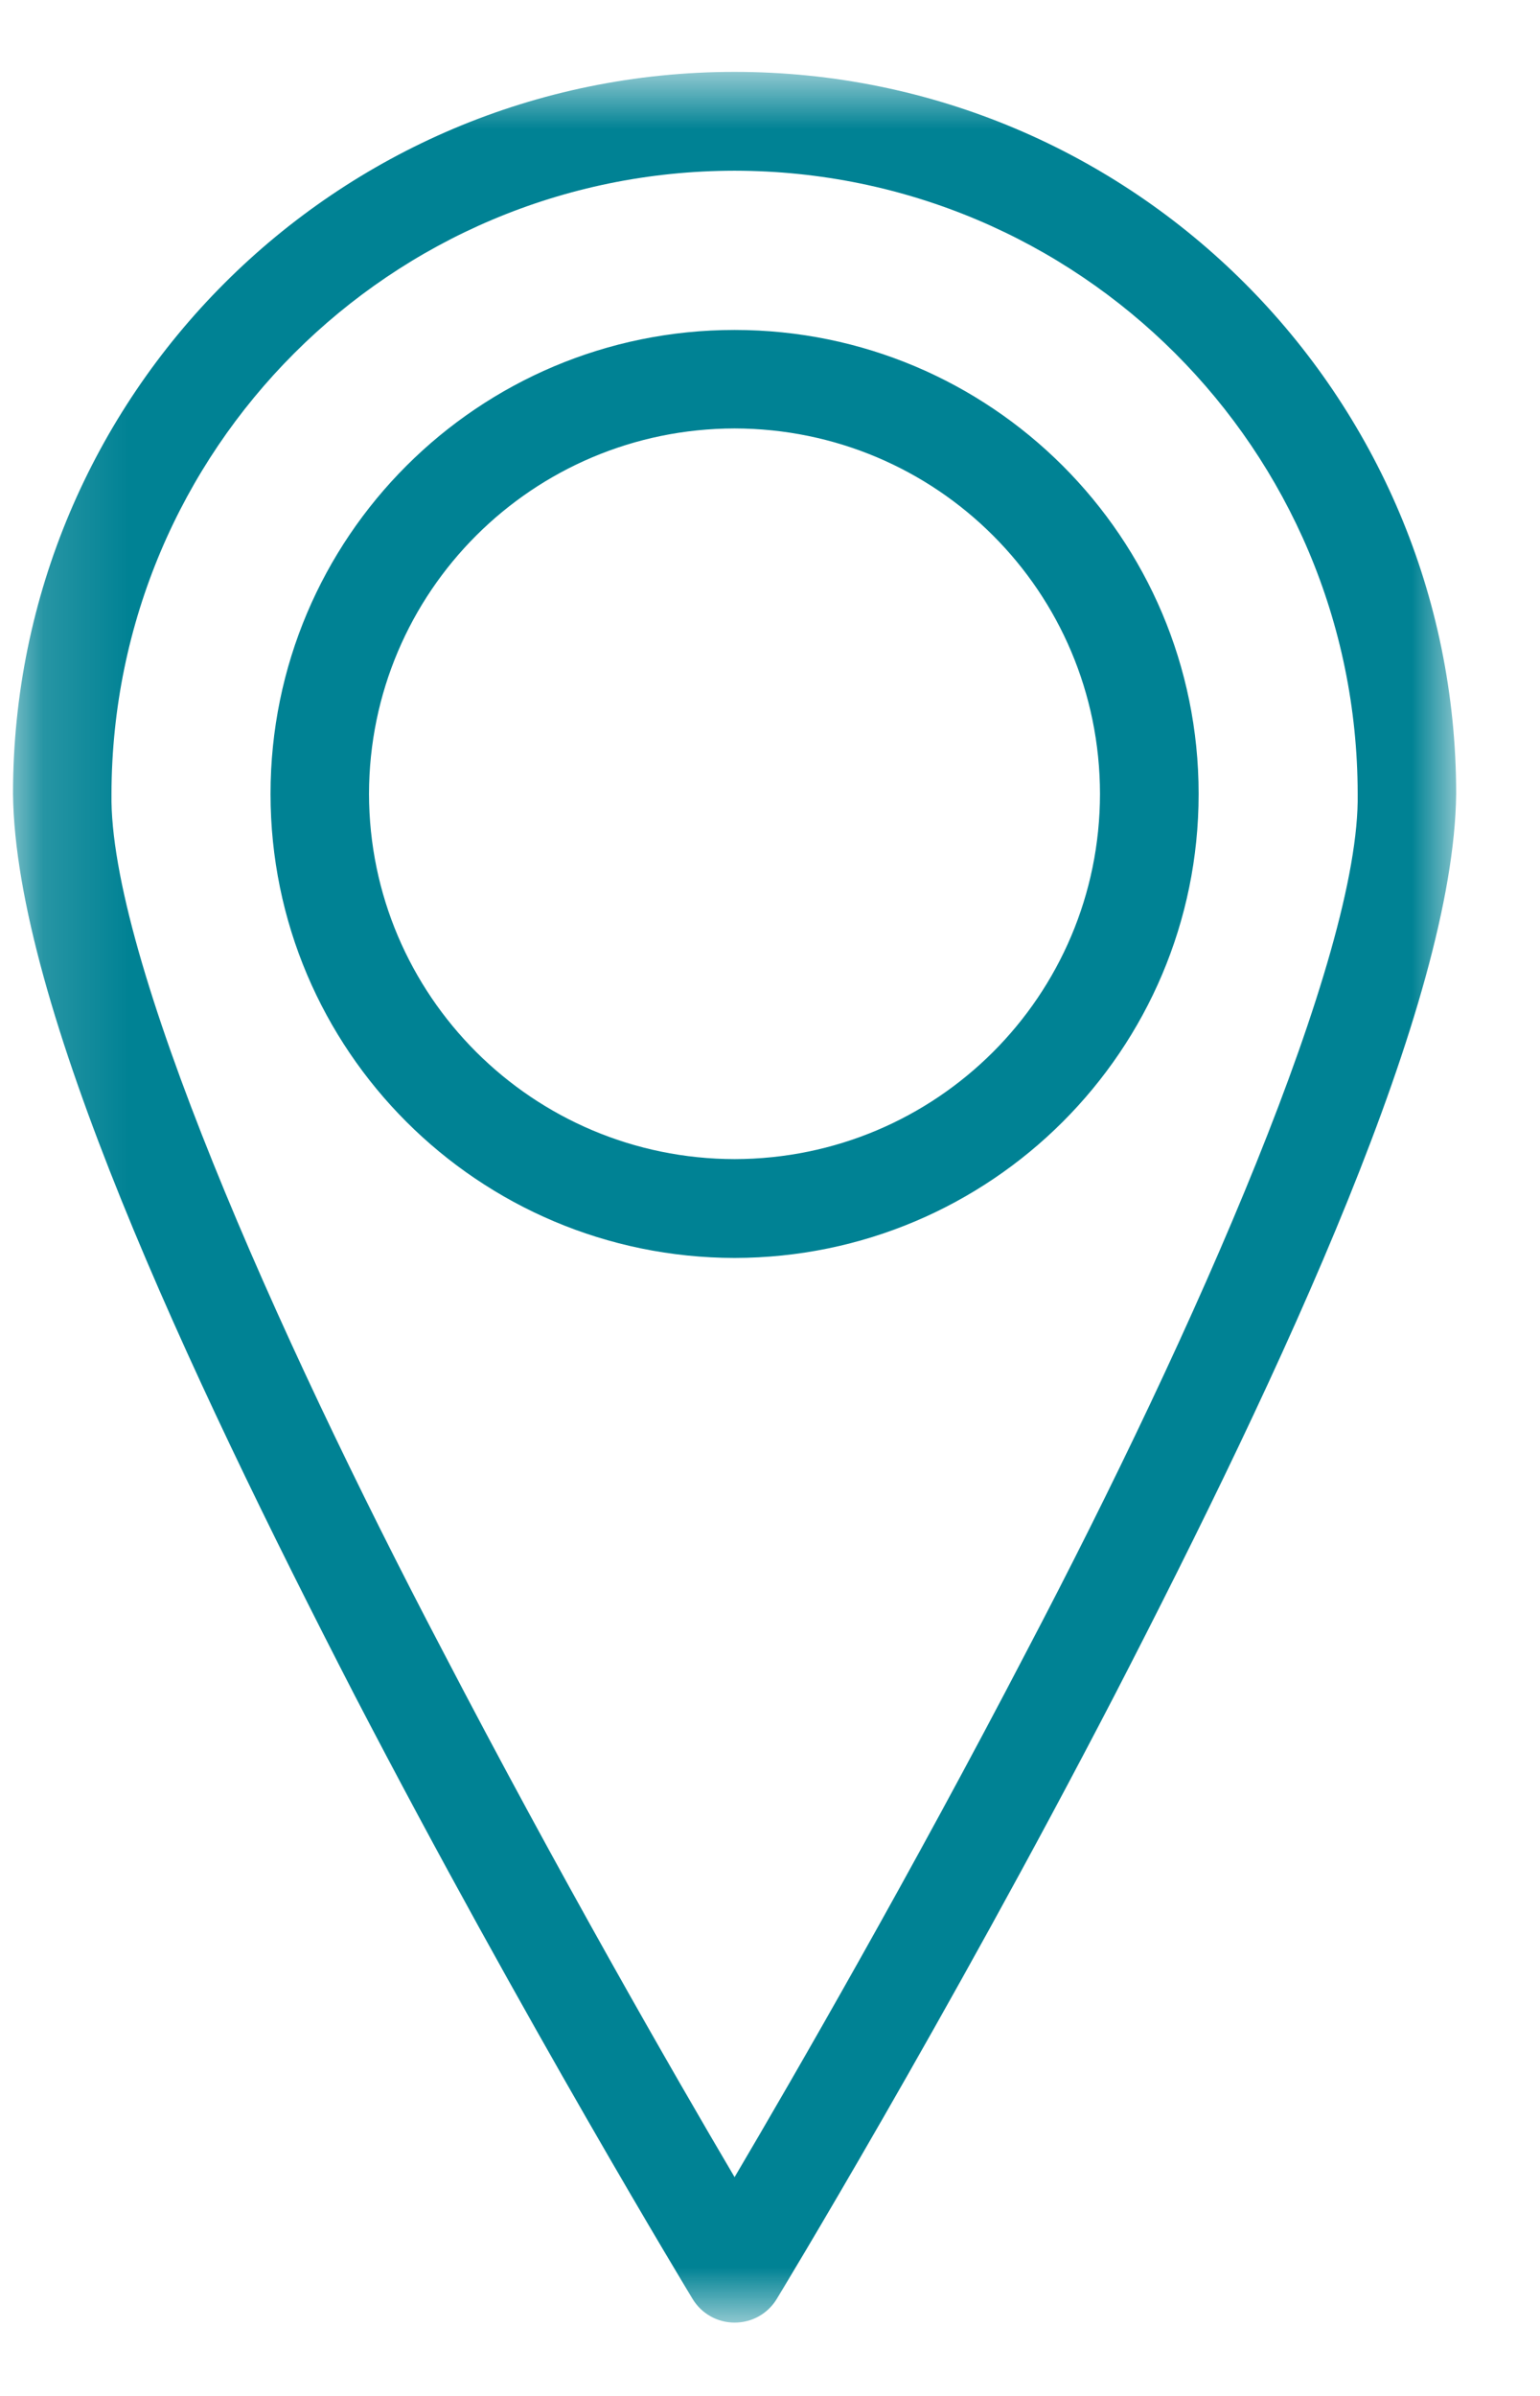 <svg width="18" height="28" viewBox="0 0 18 28" fill="none" xmlns="http://www.w3.org/2000/svg">
<mask id="mask0_0_643" style="mask-type:alpha" maskUnits="userSpaceOnUse" x="0" y="0" width="18" height="28">
<path fill-rule="evenodd" clip-rule="evenodd" d="M0.152 0.84H17.019V27.142H0.152V0.84Z" fill="white"/>
</mask>
<g mask="url(#mask0_0_643)">
<path fill-rule="evenodd" clip-rule="evenodd" d="M12.006 19.285C10.648 21.896 9.29 24.249 8.586 25.443C7.882 24.249 6.528 21.896 5.17 19.285C3.21 15.55 1.273 11.167 1.303 9.278C1.312 5.251 4.564 1.999 8.586 1.995C12.609 1.999 15.865 5.251 15.869 9.278C15.899 11.167 13.967 15.55 12.006 19.285ZM8.586 0.84C3.927 0.84 0.152 4.618 0.152 9.278C0.18 11.724 2.175 15.988 4.145 19.812C6.122 23.617 8.092 26.86 8.096 26.868C8.202 27.041 8.387 27.143 8.586 27.143C8.793 27.143 8.975 27.037 9.078 26.868C9.083 26.86 11.054 23.617 13.027 19.812C15.001 15.988 16.992 11.724 17.02 9.278C17.02 4.618 13.246 0.84 8.586 0.84ZM8.586 13.546C6.228 13.542 4.317 11.636 4.313 9.278C4.317 6.915 6.228 5.011 8.586 5.007C10.948 5.011 12.855 6.915 12.857 9.278C12.855 11.636 10.948 13.542 8.586 13.546ZM8.586 3.856C5.591 3.856 3.162 6.281 3.162 9.278C3.162 12.272 5.591 14.697 8.586 14.701C11.581 14.697 14.01 12.272 14.01 9.278C14.01 6.281 11.581 3.856 8.586 3.856Z" fill="#008294"/>
</g>
</svg>
